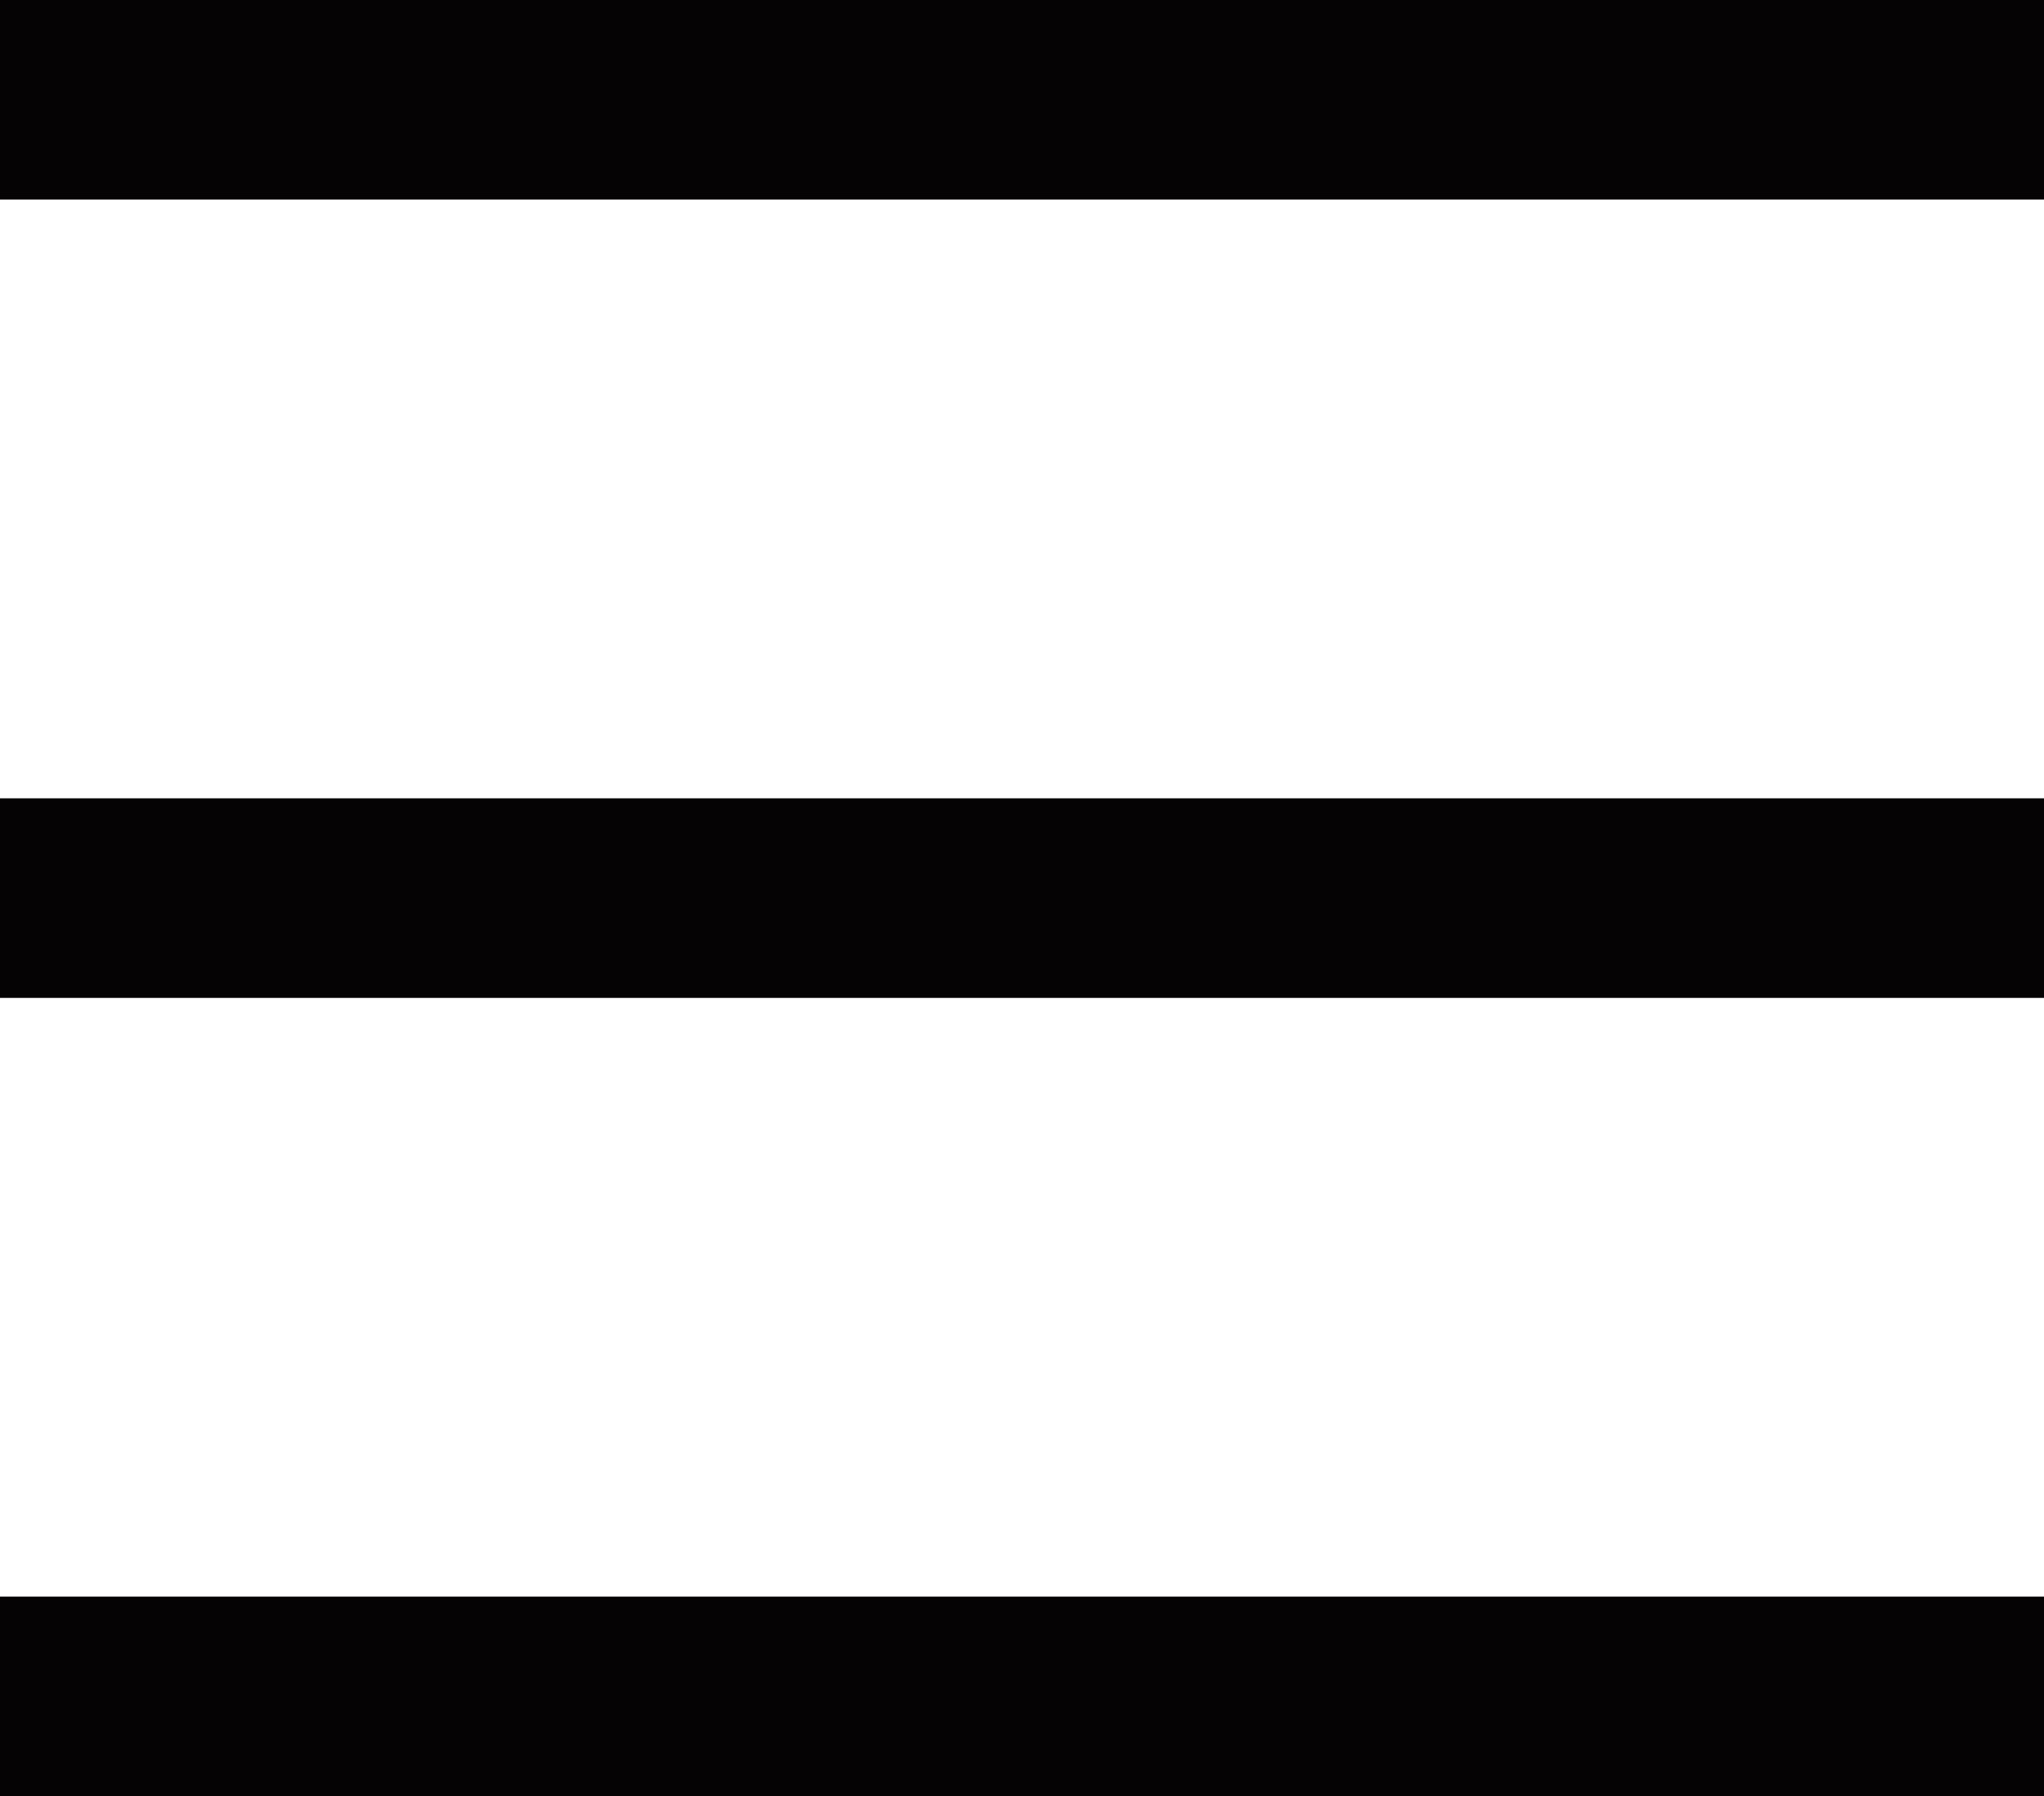 <svg xmlns="http://www.w3.org/2000/svg" viewBox="0 0 20.48 18"><defs><style>.cls-1{fill:#060305;}</style></defs><title>Aula_hamburger</title><g id="Layer_2" data-name="Layer 2"><g id="Layer_1-2" data-name="Layer 1"><rect class="cls-1" y="16" width="20.48" height="2"/><rect class="cls-1" y="8" width="20.48" height="2"/><rect class="cls-1" width="20.48" height="2"/></g></g></svg>